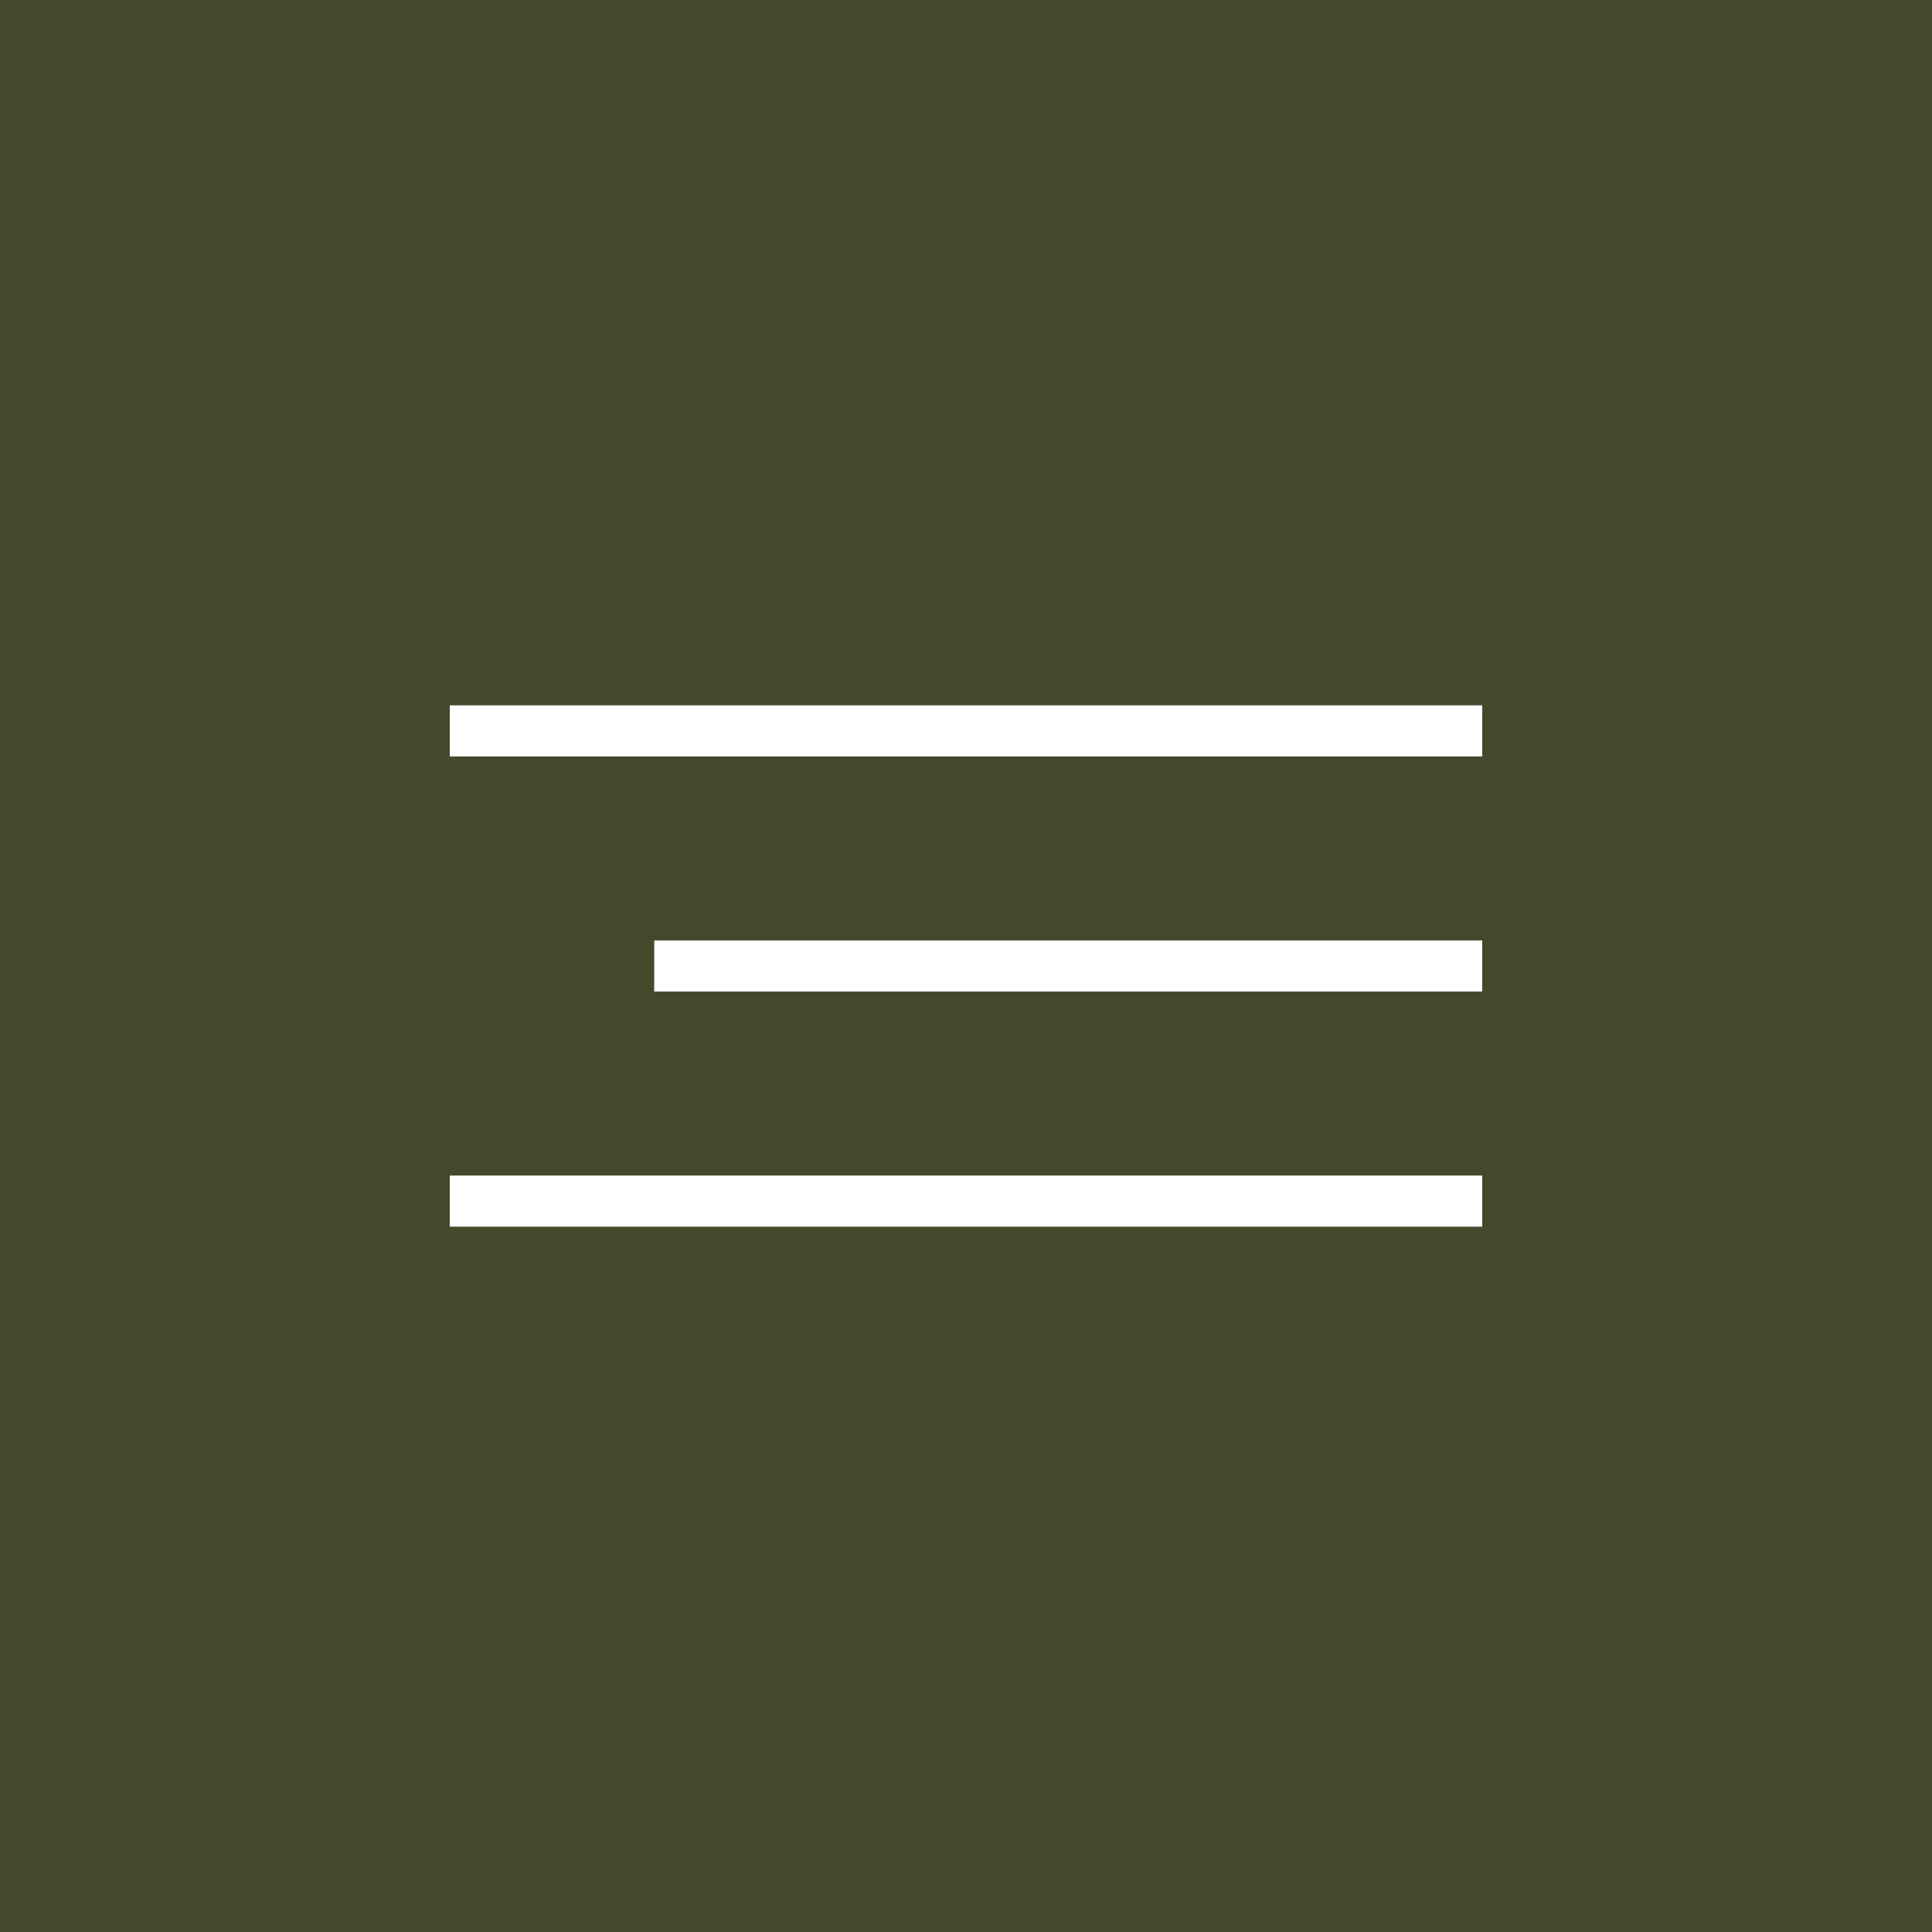 <?xml version="1.0" encoding="UTF-8"?> <svg xmlns="http://www.w3.org/2000/svg" width="189" height="189" viewBox="0 0 189 189" fill="none"><rect width="189" height="189" fill="#44492B"></rect><rect x="44" y="69" width="101" height="5" fill="white"></rect><rect x="64" y="92" width="81" height="5" fill="white"></rect><rect x="44" y="115" width="101" height="5" fill="white"></rect></svg> 